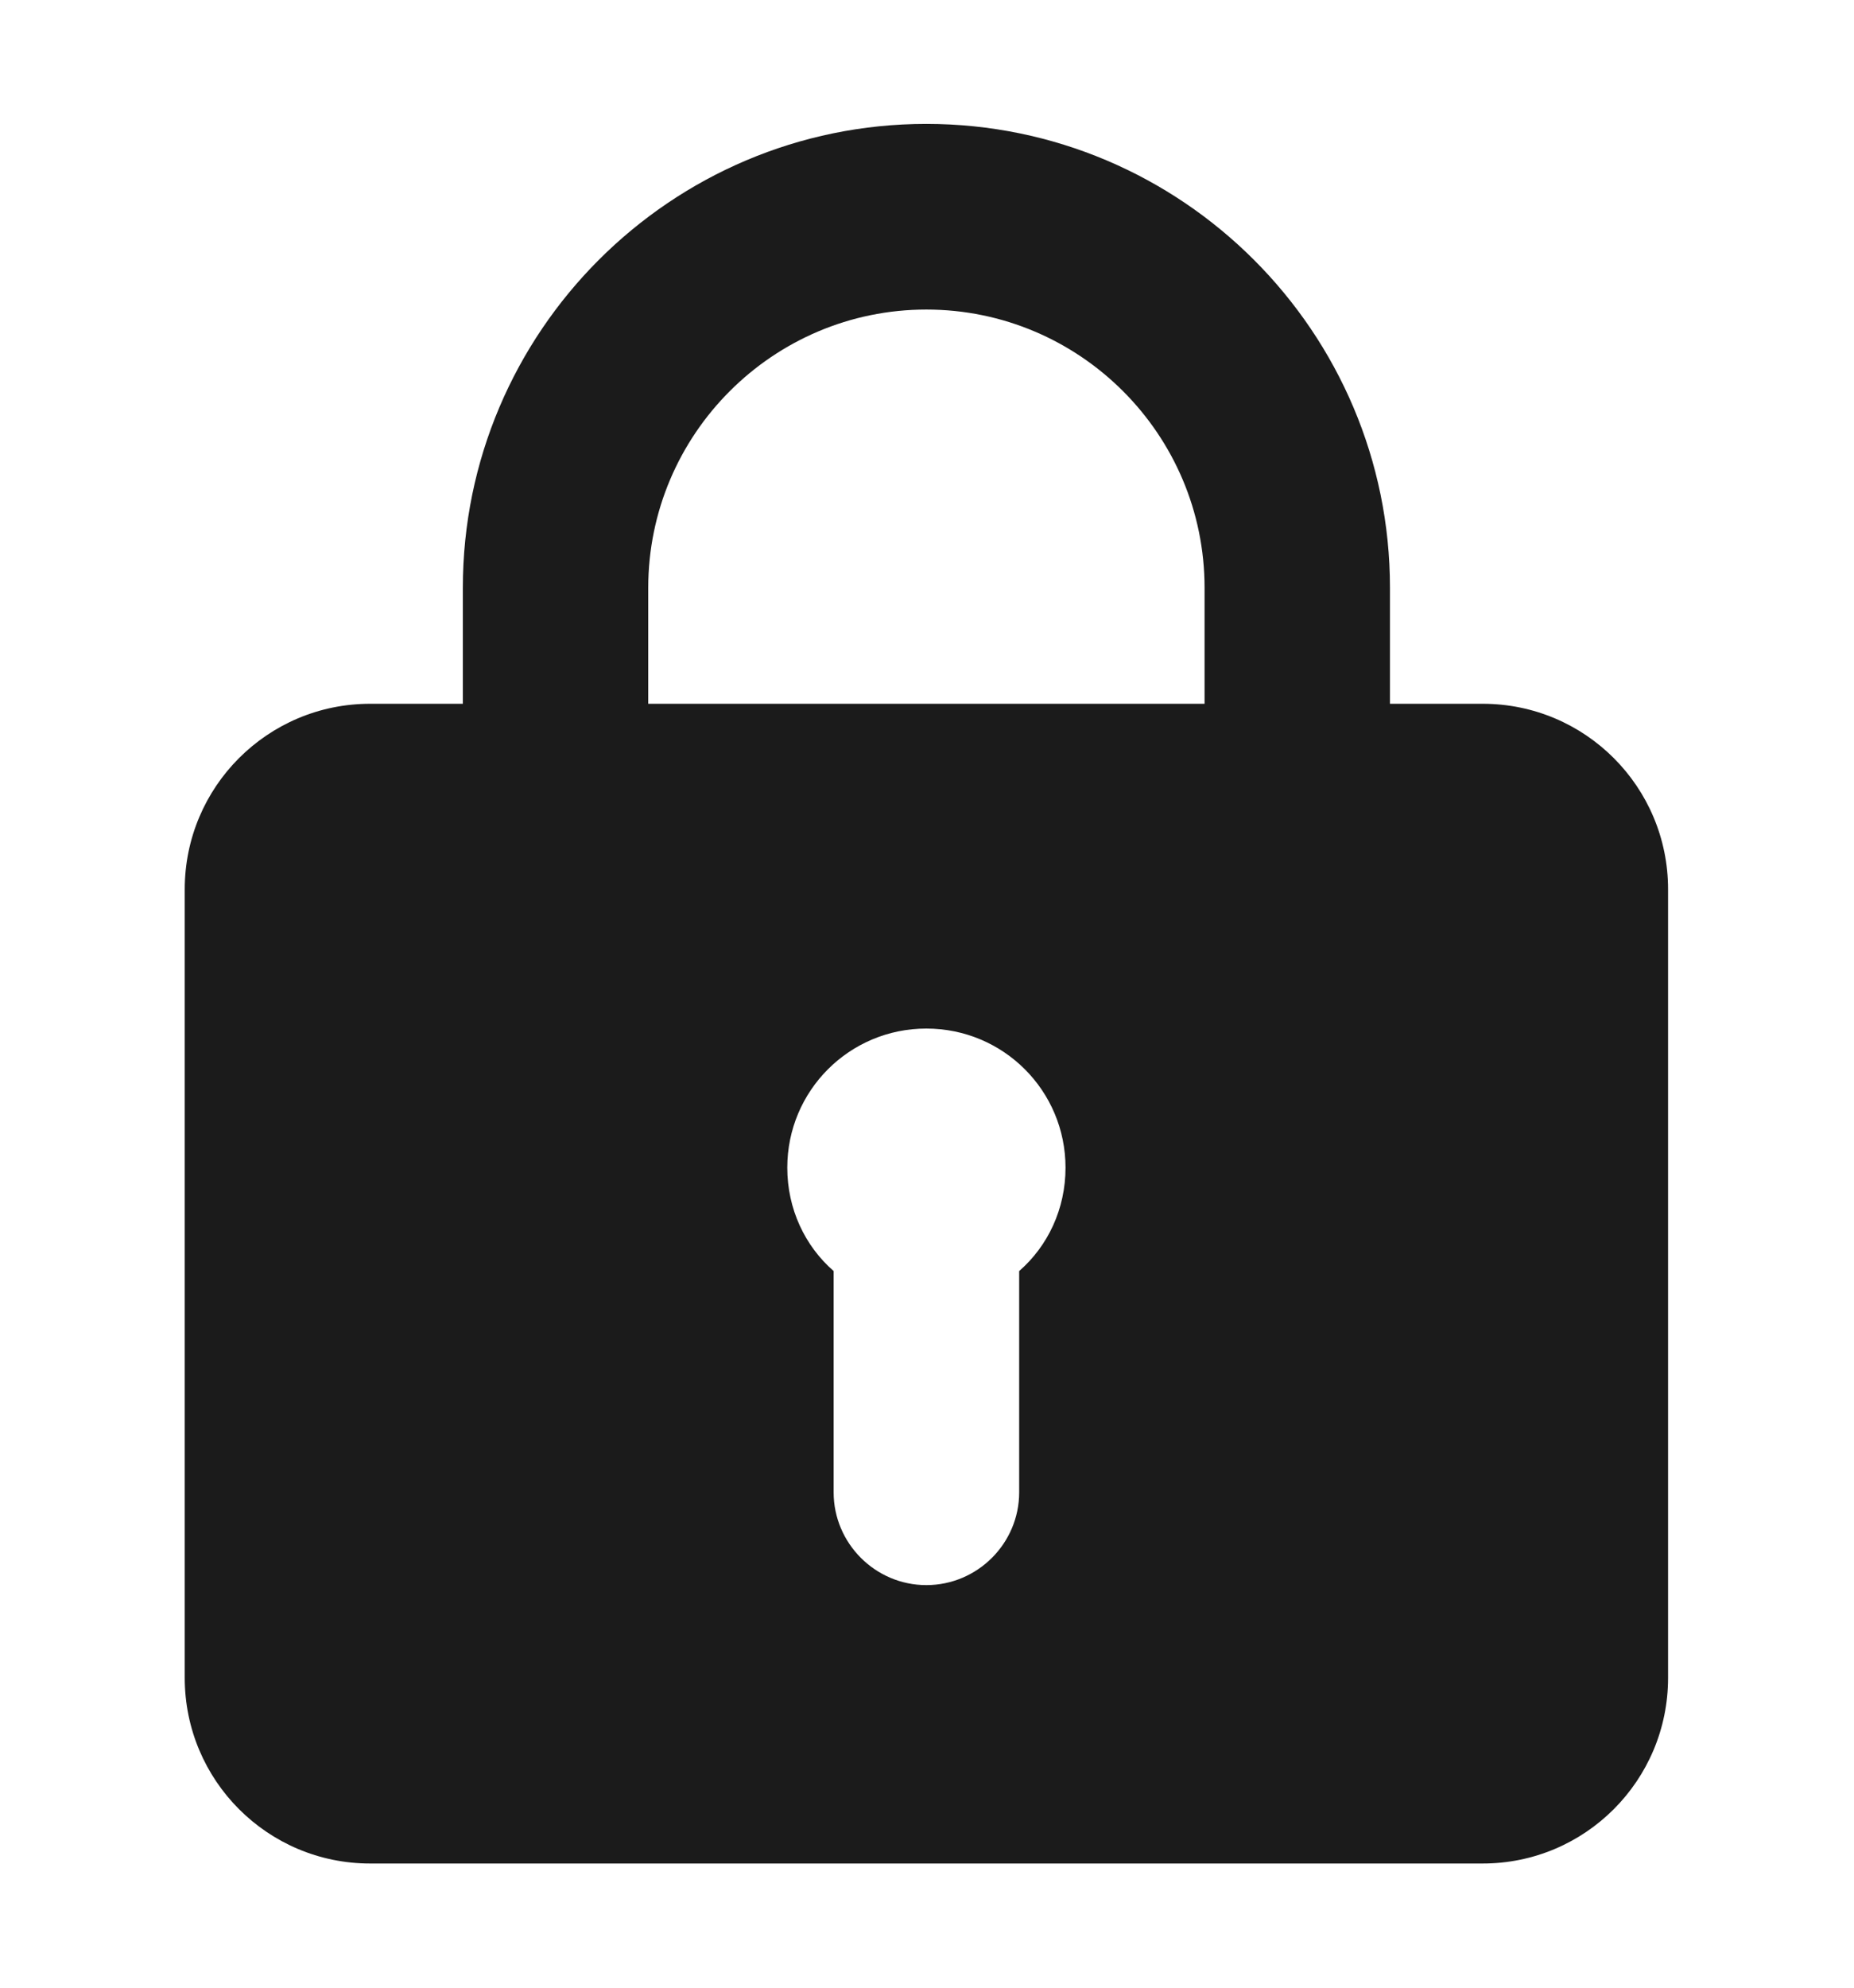 <svg width="14" height="15" viewBox="0 0 14 15" fill="none" xmlns="http://www.w3.org/2000/svg">
<g clip-path="url(#clip0_445_859)">
<path d="M11.196 5.311H10.496V4.436C10.496 2.506 8.926 0.935 6.995 0.935C5.065 0.935 3.495 2.506 3.495 4.436V5.311H2.795C2.021 5.311 1.395 5.938 1.395 6.711V12.662C1.395 13.436 2.021 14.063 2.795 14.063H11.196C11.97 14.063 12.596 13.436 12.596 12.662V6.711C12.596 5.938 11.97 5.311 11.196 5.311ZM4.895 4.436C4.895 3.278 5.837 2.336 6.995 2.336C8.154 2.336 9.096 3.278 9.096 4.436V5.311H4.895V4.436ZM7.696 9.592V11.262C7.696 11.647 7.381 11.962 6.995 11.962C6.61 11.962 6.295 11.647 6.295 11.262V9.592C6.078 9.403 5.945 9.123 5.945 8.812C5.945 8.231 6.414 7.762 6.995 7.762C7.577 7.762 8.046 8.231 8.046 8.812C8.046 9.123 7.913 9.403 7.696 9.592Z" fill="#1B1B1B"/>
</g>
<defs>
<clipPath id="clip0_445_859">
<rect width="14" height="14" fill="white" transform="translate(0 0.5)"/>
</clipPath>
</defs>
</svg>
